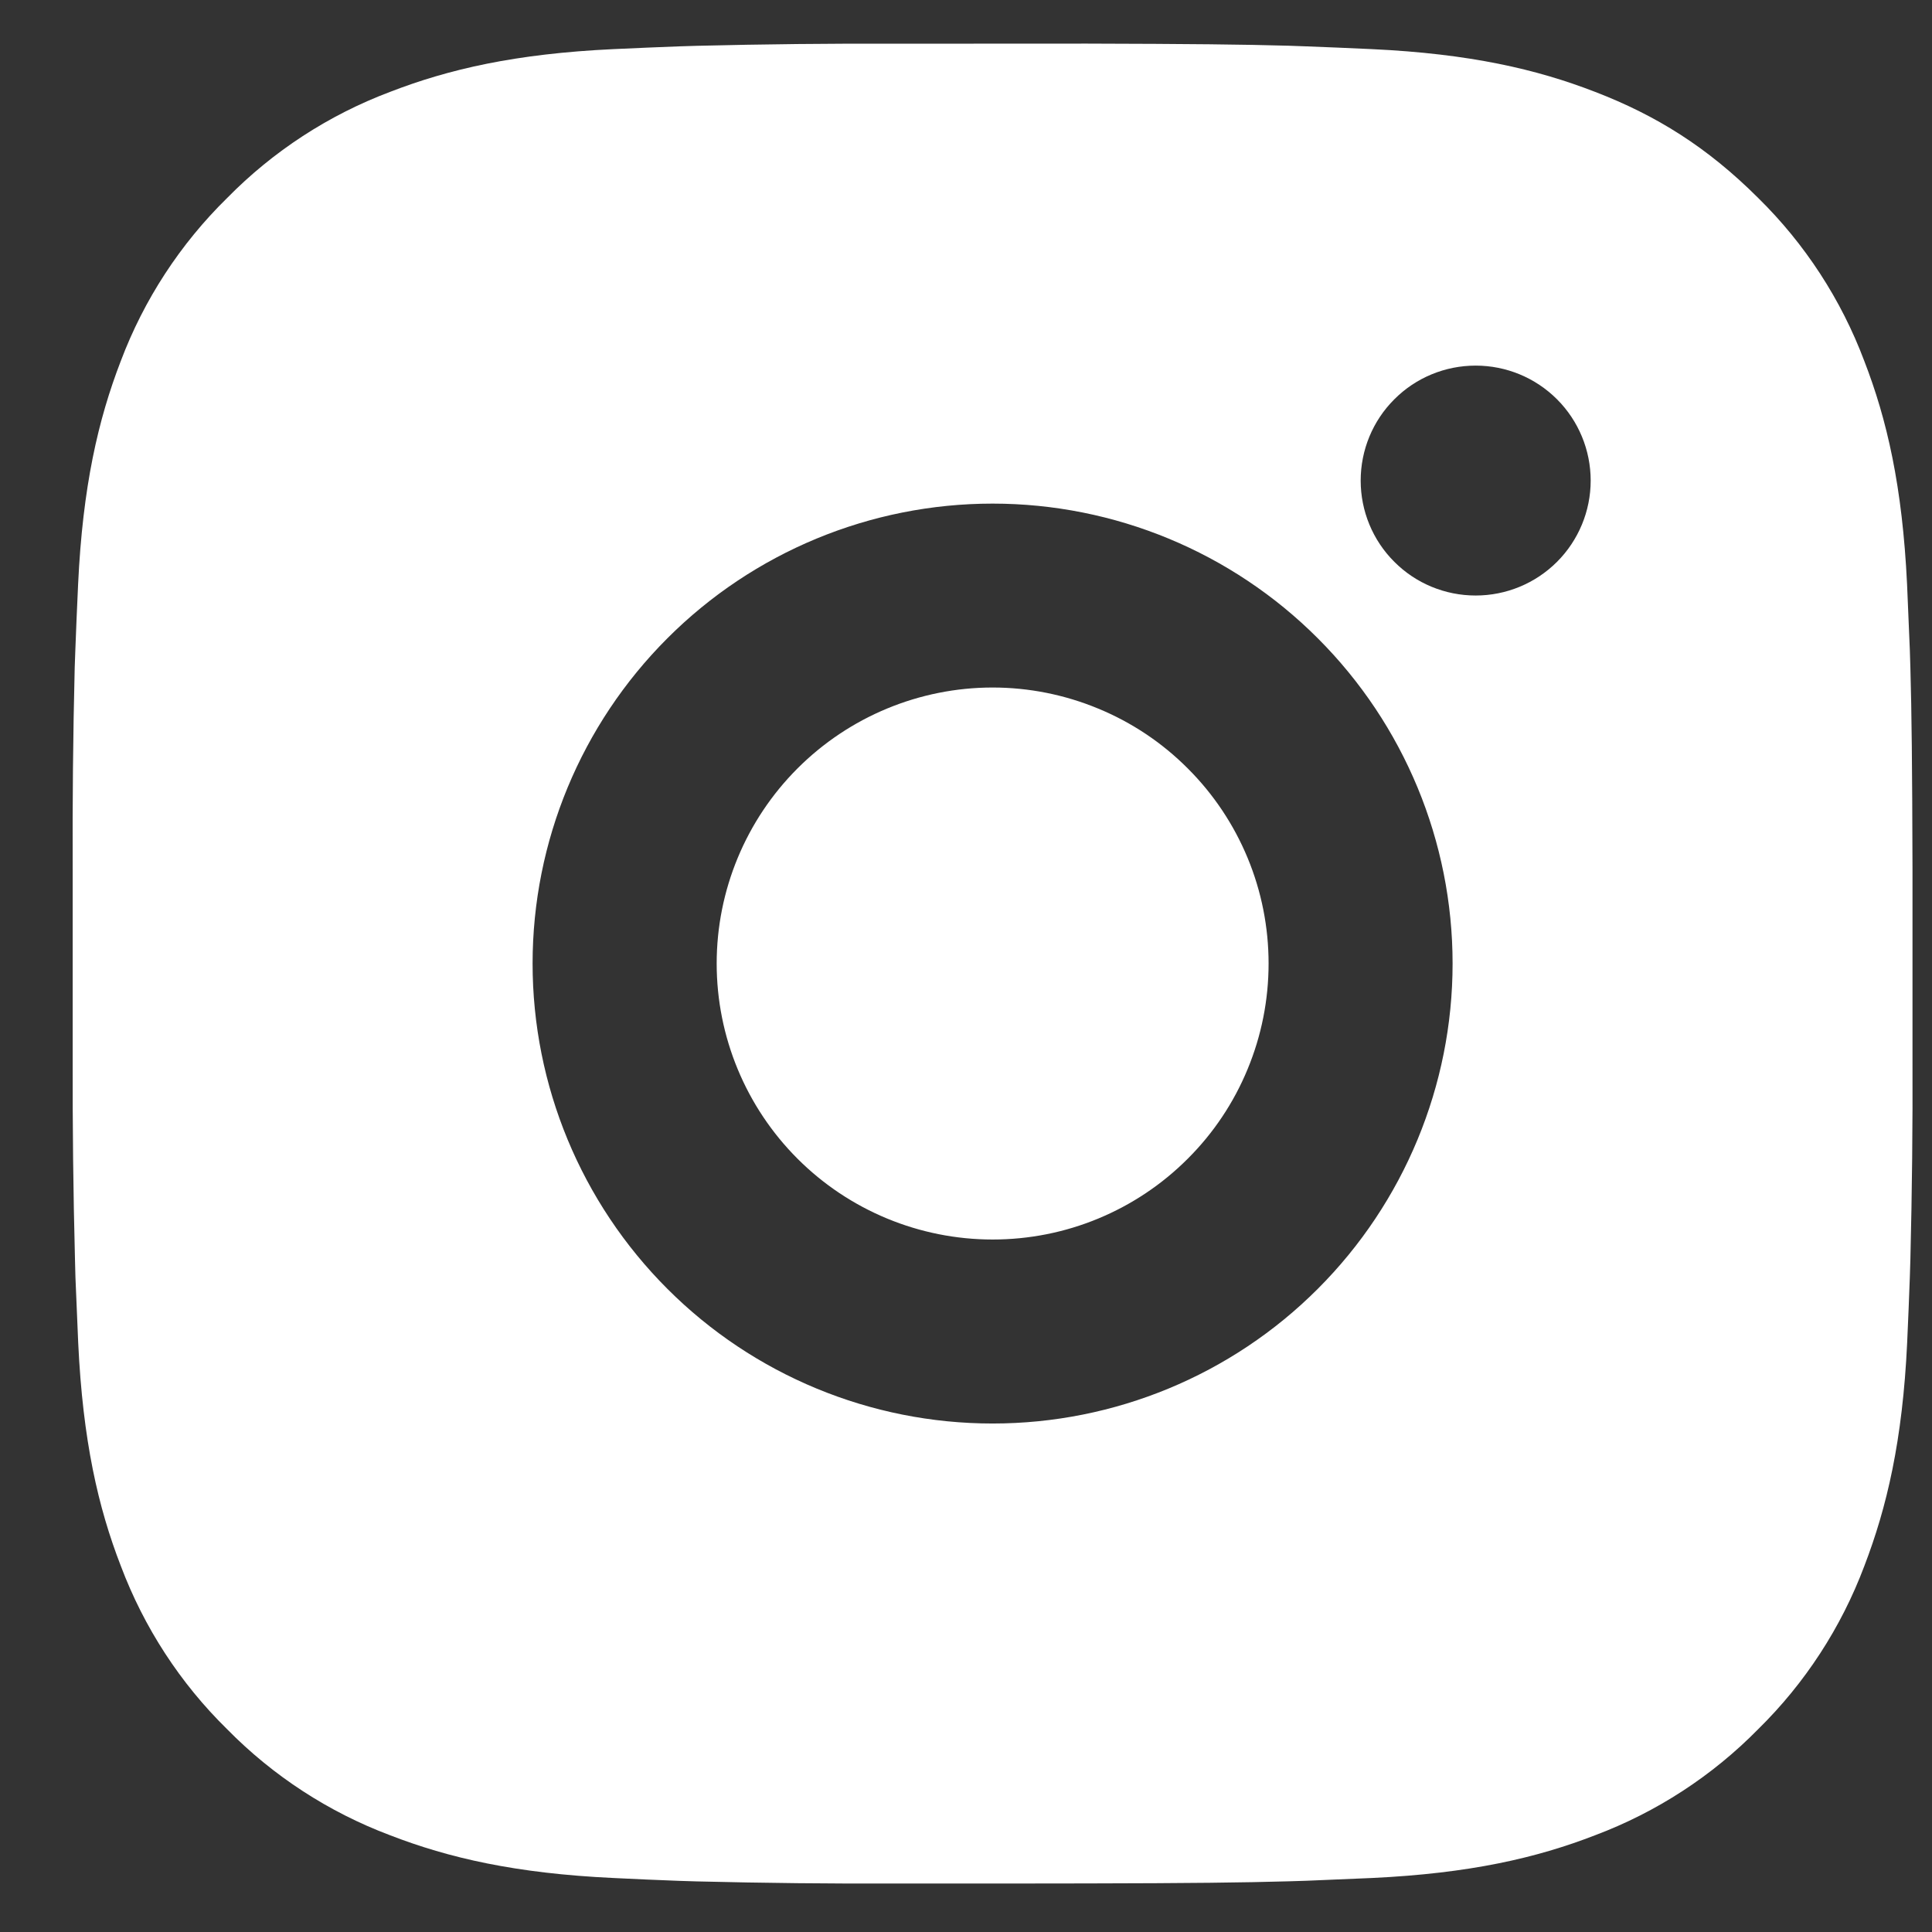 <?xml version="1.0" encoding="UTF-8"?> <svg xmlns="http://www.w3.org/2000/svg" width="21" height="21" viewBox="0 0 21 21" fill="none"><rect x="0" y="0" width="21" height="21" fill="#333333" stroke="none"/><path d="M11.817 0.474C12.942 0.477 13.513 0.483 14.006 0.497L14.2 0.504C14.424 0.512 14.645 0.522 14.912 0.534C15.976 0.584 16.702 0.752 17.339 0.999C17.999 1.253 18.555 1.597 19.111 2.152C19.619 2.651 20.013 3.256 20.264 3.924C20.511 4.561 20.678 5.287 20.729 6.351C20.741 6.617 20.75 6.838 20.759 7.063L20.765 7.257C20.779 7.749 20.785 8.32 20.788 9.445L20.788 10.191V11.501C20.791 12.231 20.783 12.96 20.765 13.689L20.759 13.883C20.752 14.108 20.741 14.329 20.73 14.595C20.68 15.66 20.509 16.385 20.264 17.023C20.013 17.691 19.619 18.296 19.111 18.795C18.611 19.304 18.006 19.697 17.339 19.948C16.702 20.195 15.976 20.363 14.912 20.413L14.2 20.443L14.006 20.449C13.513 20.463 12.942 20.47 11.817 20.472L11.071 20.473H9.762C9.032 20.476 8.303 20.468 7.573 20.45L7.379 20.444C7.142 20.435 6.904 20.425 6.667 20.413C5.603 20.363 4.877 20.195 4.239 19.948C3.572 19.697 2.968 19.304 2.468 18.795C1.959 18.296 1.566 17.691 1.314 17.023C1.067 16.386 0.9 15.66 0.85 14.595L0.82 13.883L0.815 13.689C0.796 12.96 0.788 12.231 0.79 11.501V9.445C0.787 8.716 0.794 7.987 0.812 7.257L0.819 7.063C0.827 6.838 0.837 6.617 0.849 6.351C0.899 5.287 1.067 4.562 1.313 3.924C1.565 3.256 1.96 2.651 2.469 2.152C2.969 1.643 3.573 1.25 4.239 0.999C4.877 0.752 5.602 0.584 6.667 0.534C6.933 0.522 7.155 0.512 7.379 0.504L7.573 0.498C8.302 0.48 9.032 0.472 9.761 0.475L11.817 0.474ZM10.789 5.474C9.463 5.474 8.191 6 7.254 6.938C6.316 7.876 5.789 9.147 5.789 10.473C5.789 11.799 6.316 13.071 7.254 14.009C8.191 14.947 9.463 15.473 10.789 15.473C12.115 15.473 13.387 14.947 14.324 14.009C15.262 13.071 15.789 11.799 15.789 10.473C15.789 9.147 15.262 7.876 14.324 6.938C13.387 6 12.115 5.474 10.789 5.474ZM10.789 7.473C11.183 7.473 11.573 7.551 11.937 7.702C12.301 7.852 12.632 8.073 12.91 8.352C13.189 8.63 13.41 8.961 13.561 9.325C13.712 9.689 13.789 10.079 13.789 10.473C13.789 10.867 13.712 11.257 13.561 11.621C13.411 11.985 13.19 12.316 12.911 12.594C12.633 12.873 12.302 13.094 11.938 13.245C11.574 13.396 11.184 13.473 10.79 13.473C9.994 13.473 9.231 13.157 8.669 12.595C8.106 12.032 7.79 11.269 7.79 10.473C7.79 9.678 8.106 8.915 8.669 8.352C9.231 7.79 9.994 7.473 10.79 7.473M16.04 3.974C15.708 3.974 15.39 4.105 15.156 4.34C14.921 4.574 14.79 4.892 14.79 5.224C14.79 5.555 14.921 5.873 15.156 6.107C15.39 6.342 15.708 6.473 16.04 6.473C16.371 6.473 16.689 6.342 16.924 6.107C17.158 5.873 17.29 5.555 17.29 5.224C17.29 4.892 17.158 4.574 16.924 4.34C16.689 4.105 16.371 3.974 16.04 3.974Z" fill="white"></path></svg> 